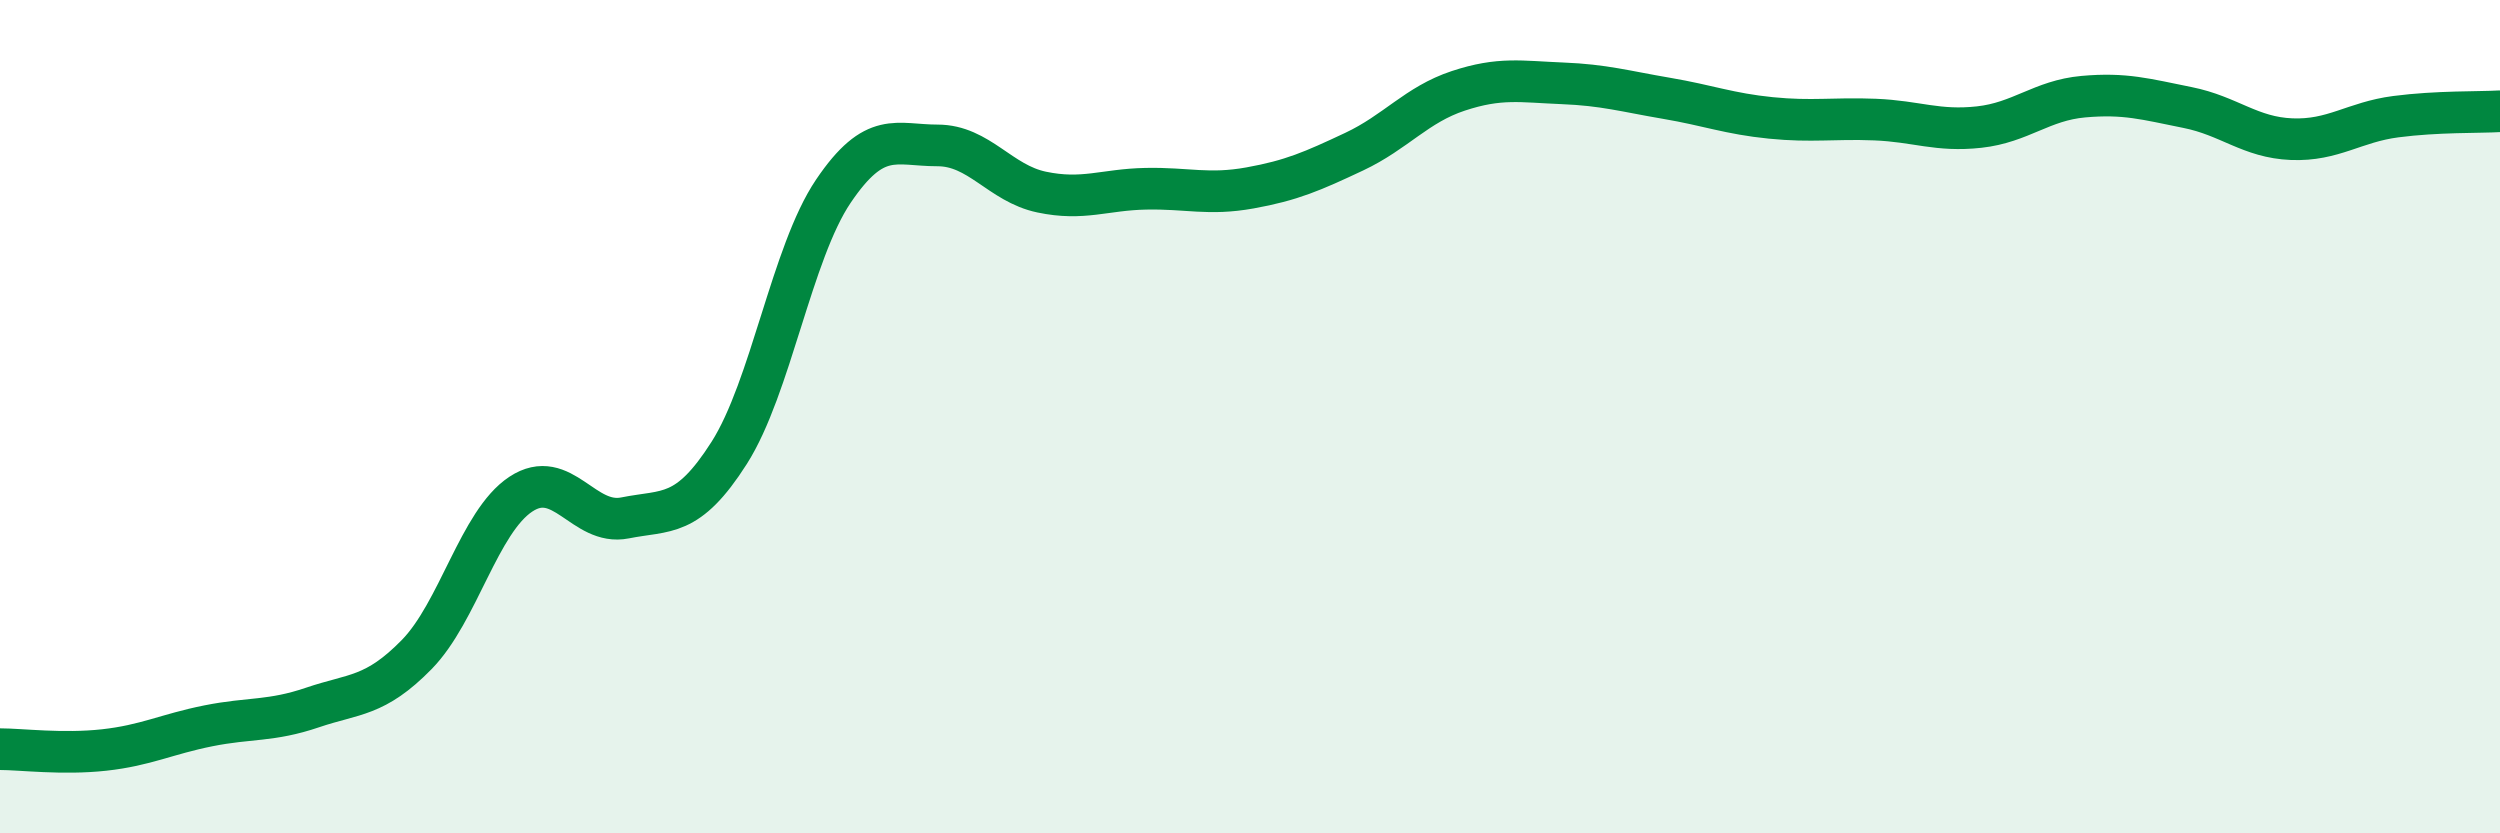 
    <svg width="60" height="20" viewBox="0 0 60 20" xmlns="http://www.w3.org/2000/svg">
      <path
        d="M 0,17.98 C 0.5,17.98 1.5,18.11 2.5,18 C 3.5,17.89 4,17.62 5,17.42 C 6,17.22 6.5,17.32 7.5,16.98 C 8.5,16.64 9,16.73 10,15.71 C 11,14.69 11.5,12.52 12.5,11.86 C 13.5,11.2 14,12.63 15,12.43 C 16,12.23 16.5,12.44 17.5,10.87 C 18.5,9.3 19,6.07 20,4.59 C 21,3.11 21.5,3.49 22.5,3.49 C 23.5,3.49 24,4.4 25,4.61 C 26,4.82 26.5,4.55 27.5,4.53 C 28.5,4.51 29,4.69 30,4.51 C 31,4.33 31.5,4.11 32.5,3.64 C 33.5,3.17 34,2.51 35,2.18 C 36,1.85 36.5,1.96 37.5,2 C 38.5,2.04 39,2.19 40,2.36 C 41,2.53 41.5,2.73 42.5,2.83 C 43.5,2.93 44,2.83 45,2.87 C 46,2.91 46.5,3.16 47.5,3.05 C 48.5,2.94 49,2.41 50,2.32 C 51,2.23 51.5,2.38 52.5,2.58 C 53.5,2.78 54,3.3 55,3.34 C 56,3.38 56.5,2.93 57.5,2.8 C 58.5,2.67 59.5,2.7 60,2.67L60 20L0 20Z"
        fill="#008740"
        opacity="0.1"
        stroke-linecap="round"
        stroke-linejoin="round"
      />
      <path
        d="M 0,17.98 C 0.5,17.98 1.5,18.11 2.5,18 C 3.5,17.89 4,17.62 5,17.42 C 6,17.22 6.5,17.32 7.5,16.98 C 8.5,16.64 9,16.73 10,15.71 C 11,14.69 11.5,12.52 12.5,11.86 C 13.5,11.2 14,12.63 15,12.43 C 16,12.23 16.5,12.44 17.5,10.87 C 18.5,9.3 19,6.07 20,4.59 C 21,3.11 21.5,3.49 22.5,3.49 C 23.5,3.49 24,4.4 25,4.61 C 26,4.82 26.5,4.55 27.5,4.53 C 28.5,4.51 29,4.69 30,4.51 C 31,4.33 31.5,4.11 32.5,3.64 C 33.5,3.17 34,2.51 35,2.18 C 36,1.85 36.5,1.96 37.5,2 C 38.5,2.04 39,2.19 40,2.36 C 41,2.53 41.5,2.73 42.5,2.83 C 43.5,2.93 44,2.83 45,2.87 C 46,2.91 46.5,3.16 47.5,3.05 C 48.5,2.94 49,2.41 50,2.32 C 51,2.23 51.5,2.38 52.5,2.58 C 53.5,2.78 54,3.3 55,3.34 C 56,3.38 56.5,2.93 57.5,2.8 C 58.5,2.67 59.5,2.7 60,2.67"
        stroke="#008740"
        stroke-width="1"
        fill="none"
        stroke-linecap="round"
        stroke-linejoin="round"
      />
    </svg>
  